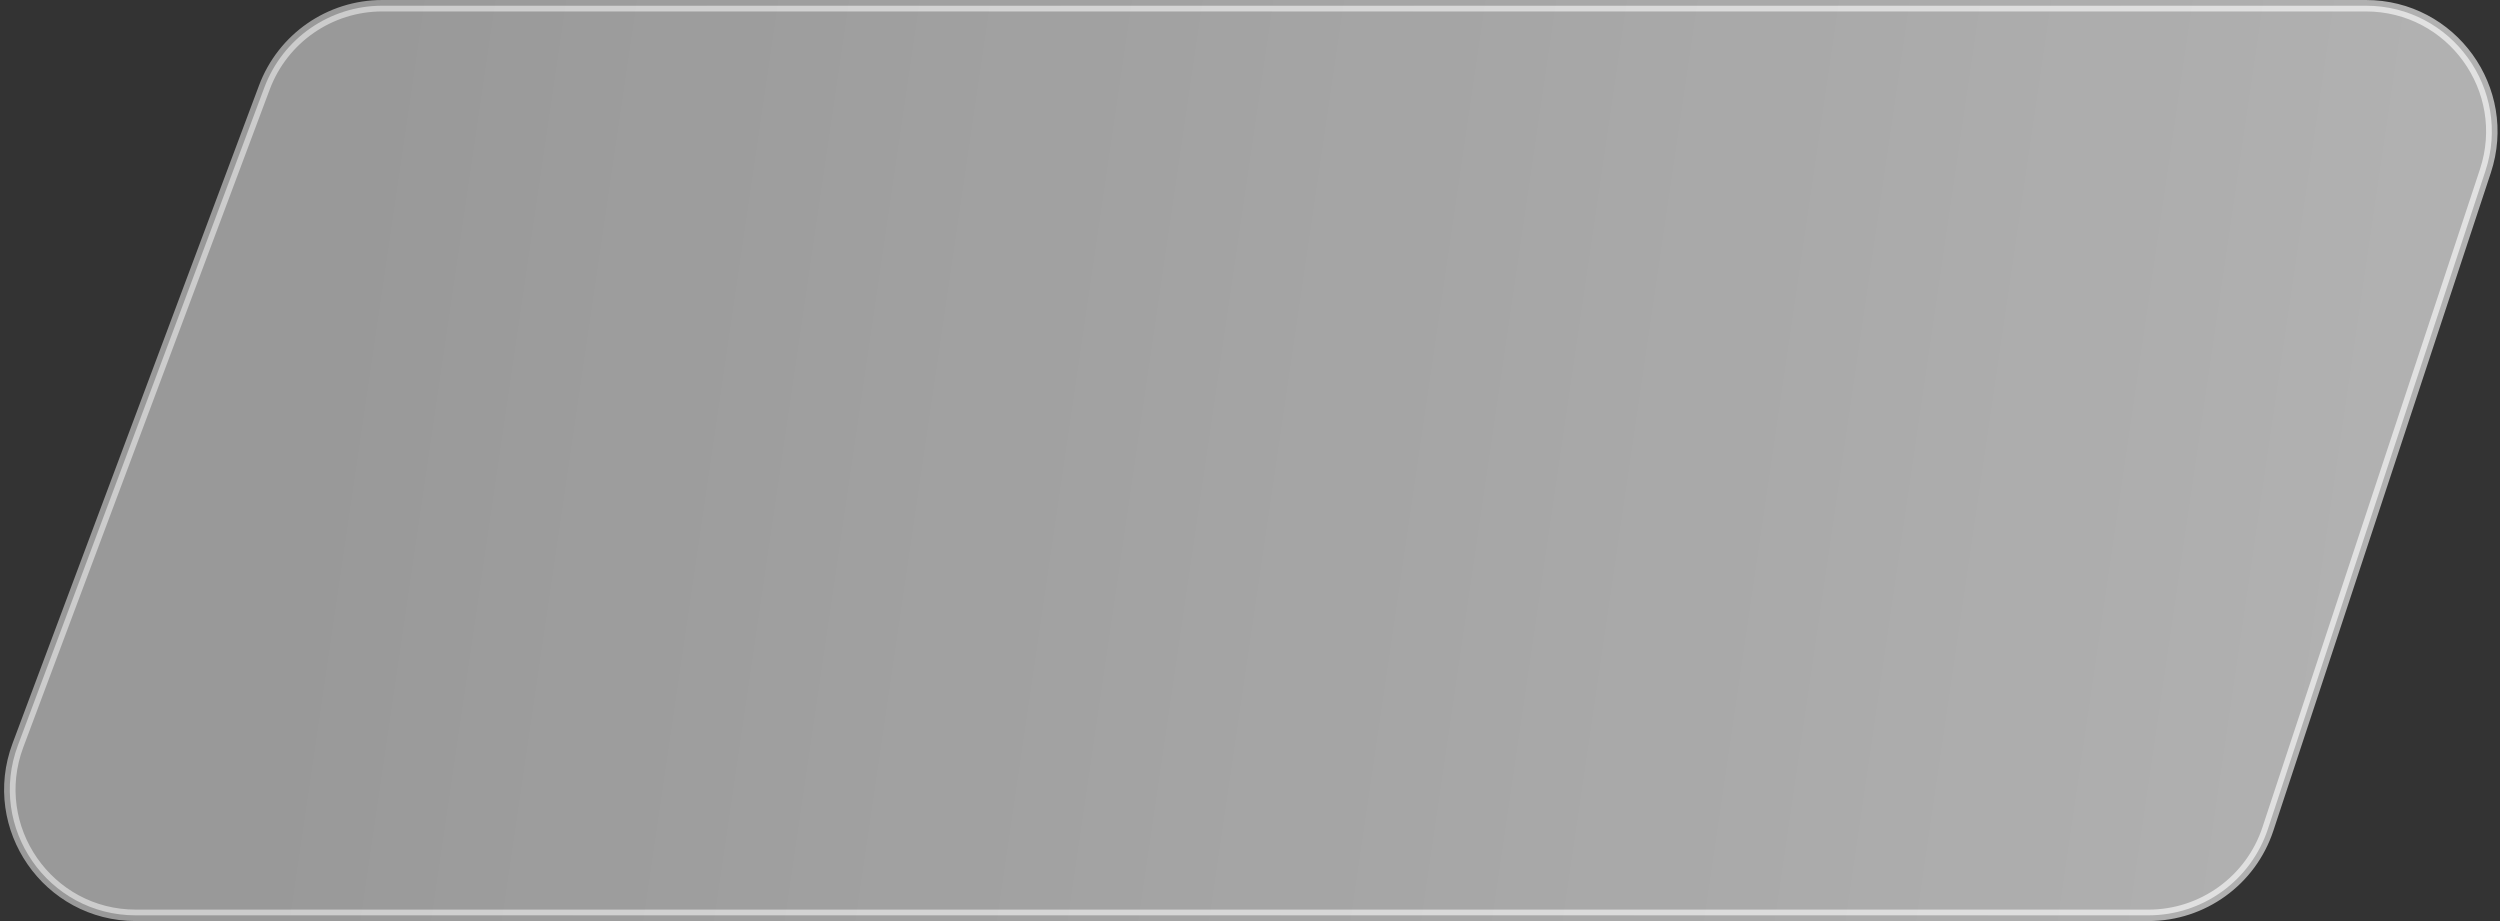 <?xml version="1.0" encoding="UTF-8"?> <svg xmlns="http://www.w3.org/2000/svg" width="437" height="161" viewBox="0 0 437 161" fill="none"><rect x="0" y="0" width="437" height="161" fill="#333333" stroke="none"/> <path d="M3.133 130.282L46.215 15.282C49.434 6.692 57.644 1 66.817 1H413.557C428.55 1 439.151 15.669 434.445 29.905L396.432 144.905C393.453 153.915 385.033 160 375.543 160H23.735C8.377 160 -2.255 144.663 3.133 130.282Z" fill="url(#paint0_linear_9_23)" stroke="url(#paint1_linear_9_23)" stroke-width="2"></path> <defs> <linearGradient id="paint0_linear_9_23" x1="61.772" y1="1" x2="432.058" y2="55.344" gradientUnits="userSpaceOnUse"> <stop stop-color="white" stop-opacity="0.5"></stop> <stop offset="1" stop-color="white" stop-opacity="0.62"></stop> </linearGradient> <linearGradient id="paint1_linear_9_23" x1="61.772" y1="1" x2="432.058" y2="55.344" gradientUnits="userSpaceOnUse"> <stop stop-color="white" stop-opacity="0.5"></stop> <stop offset="1" stop-color="white" stop-opacity="0.62"></stop> </linearGradient> </defs> </svg> 